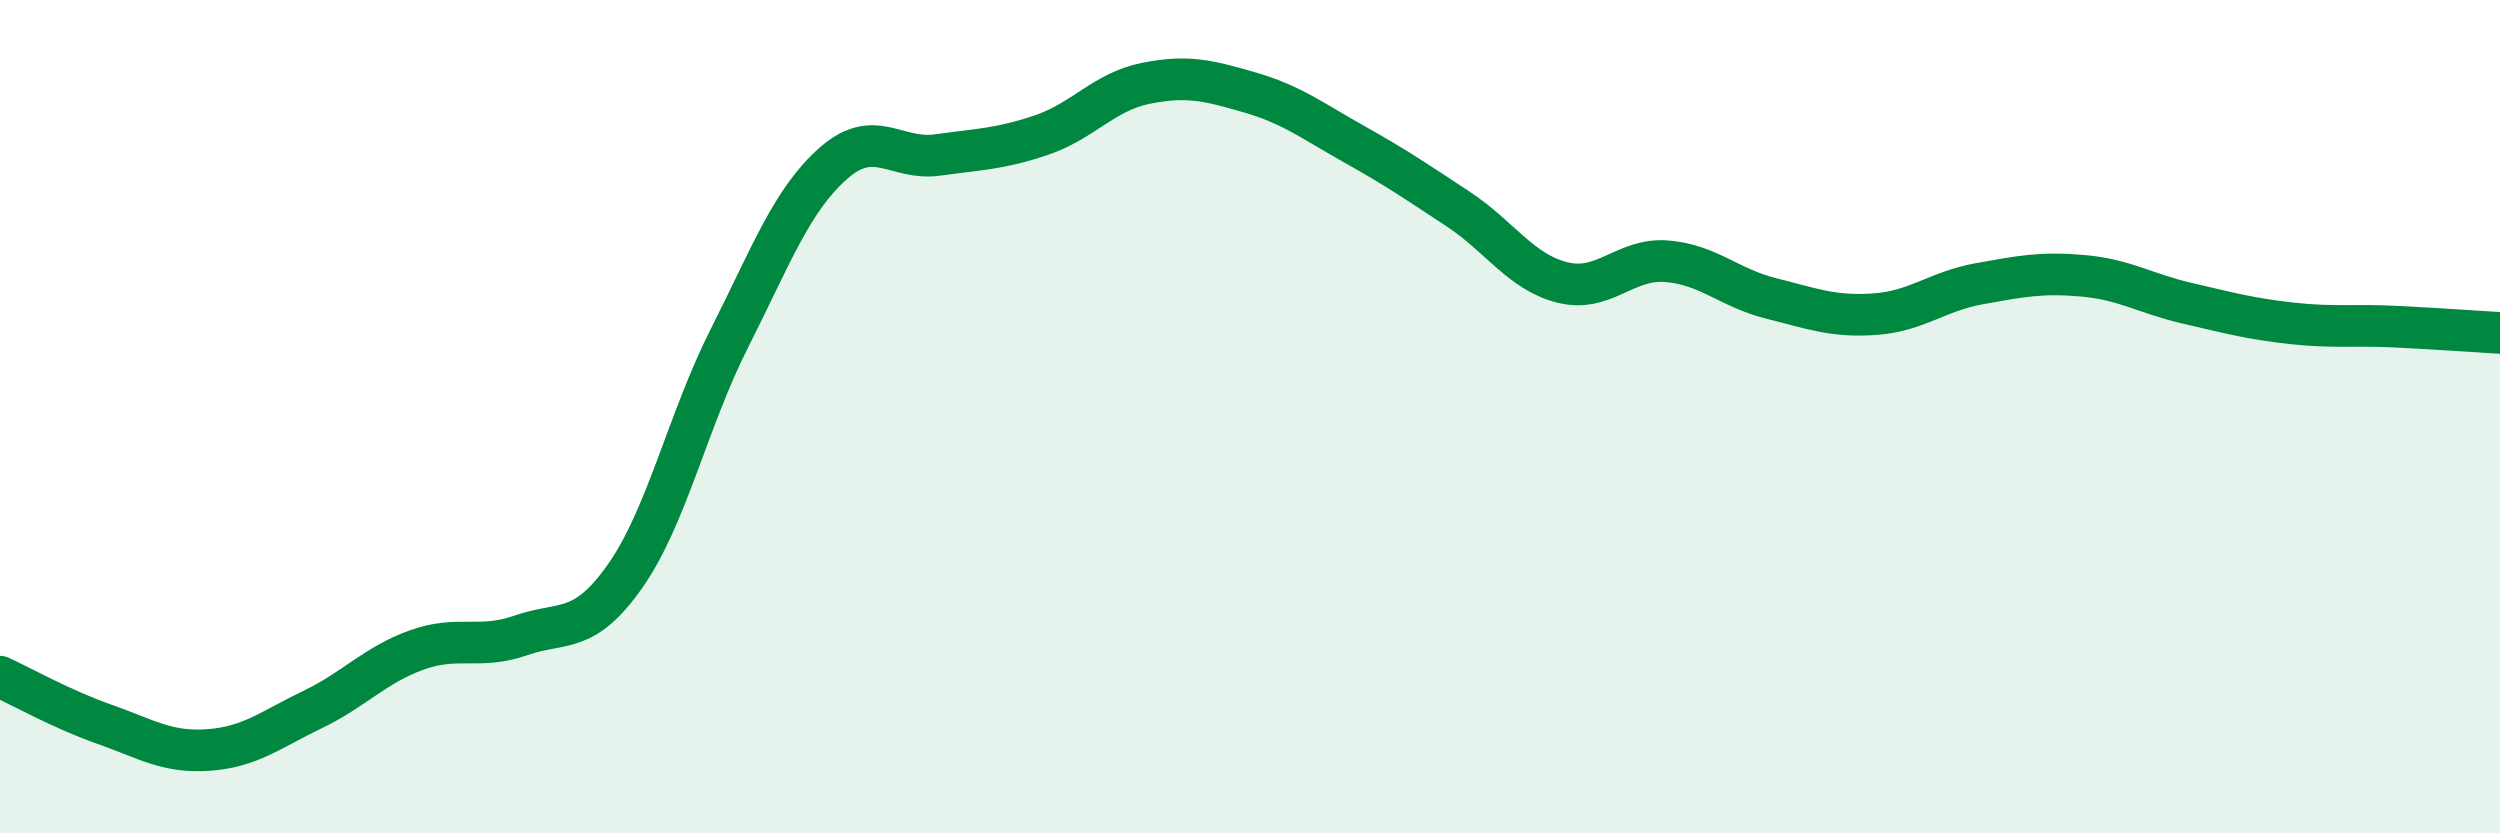 
    <svg width="60" height="20" viewBox="0 0 60 20" xmlns="http://www.w3.org/2000/svg">
      <path
        d="M 0,16.24 C 0.5,16.47 1.5,17.03 2.5,17.38 C 3.5,17.73 4,18.07 5,18 C 6,17.93 6.5,17.51 7.5,17.03 C 8.5,16.55 9,15.96 10,15.6 C 11,15.24 11.5,15.6 12.5,15.25 C 13.5,14.9 14,15.25 15,13.83 C 16,12.41 16.5,10.11 17.5,8.13 C 18.5,6.15 19,4.8 20,3.92 C 21,3.04 21.5,3.86 22.5,3.72 C 23.5,3.58 24,3.58 25,3.24 C 26,2.9 26.5,2.2 27.5,2 C 28.5,1.8 29,1.93 30,2.22 C 31,2.51 31.5,2.9 32.5,3.46 C 33.5,4.02 34,4.36 35,5.02 C 36,5.68 36.5,6.53 37.5,6.78 C 38.5,7.03 39,6.19 40,6.27 C 41,6.35 41.5,6.91 42.5,7.16 C 43.5,7.41 44,7.61 45,7.54 C 46,7.47 46.5,6.99 47.5,6.81 C 48.5,6.63 49,6.53 50,6.62 C 51,6.71 51.5,7.05 52.5,7.28 C 53.5,7.51 54,7.65 55,7.76 C 56,7.87 56.5,7.79 57.5,7.84 C 58.5,7.89 59.5,7.96 60,7.99L60 20L0 20Z"
        fill="#008740"
        opacity="0.1"
        stroke-linecap="round"
        stroke-linejoin="round"
      />
      <path
        d="M 0,16.24 C 0.5,16.47 1.5,17.03 2.5,17.38 C 3.5,17.73 4,18.07 5,18 C 6,17.93 6.5,17.51 7.5,17.03 C 8.5,16.55 9,15.96 10,15.6 C 11,15.24 11.5,15.6 12.5,15.25 C 13.5,14.9 14,15.25 15,13.83 C 16,12.41 16.5,10.11 17.5,8.13 C 18.5,6.15 19,4.8 20,3.92 C 21,3.04 21.5,3.86 22.5,3.72 C 23.5,3.58 24,3.58 25,3.24 C 26,2.9 26.5,2.2 27.5,2 C 28.5,1.8 29,1.93 30,2.22 C 31,2.51 31.5,2.9 32.5,3.46 C 33.5,4.02 34,4.36 35,5.02 C 36,5.68 36.5,6.53 37.5,6.78 C 38.5,7.03 39,6.19 40,6.27 C 41,6.35 41.5,6.91 42.5,7.16 C 43.5,7.41 44,7.61 45,7.54 C 46,7.47 46.5,6.99 47.5,6.81 C 48.5,6.63 49,6.53 50,6.62 C 51,6.71 51.5,7.05 52.5,7.28 C 53.5,7.51 54,7.65 55,7.76 C 56,7.87 56.5,7.79 57.5,7.84 C 58.5,7.89 59.5,7.96 60,7.99"
        stroke="#008740"
        stroke-width="1"
        fill="none"
        stroke-linecap="round"
        stroke-linejoin="round"
      />
    </svg>
  